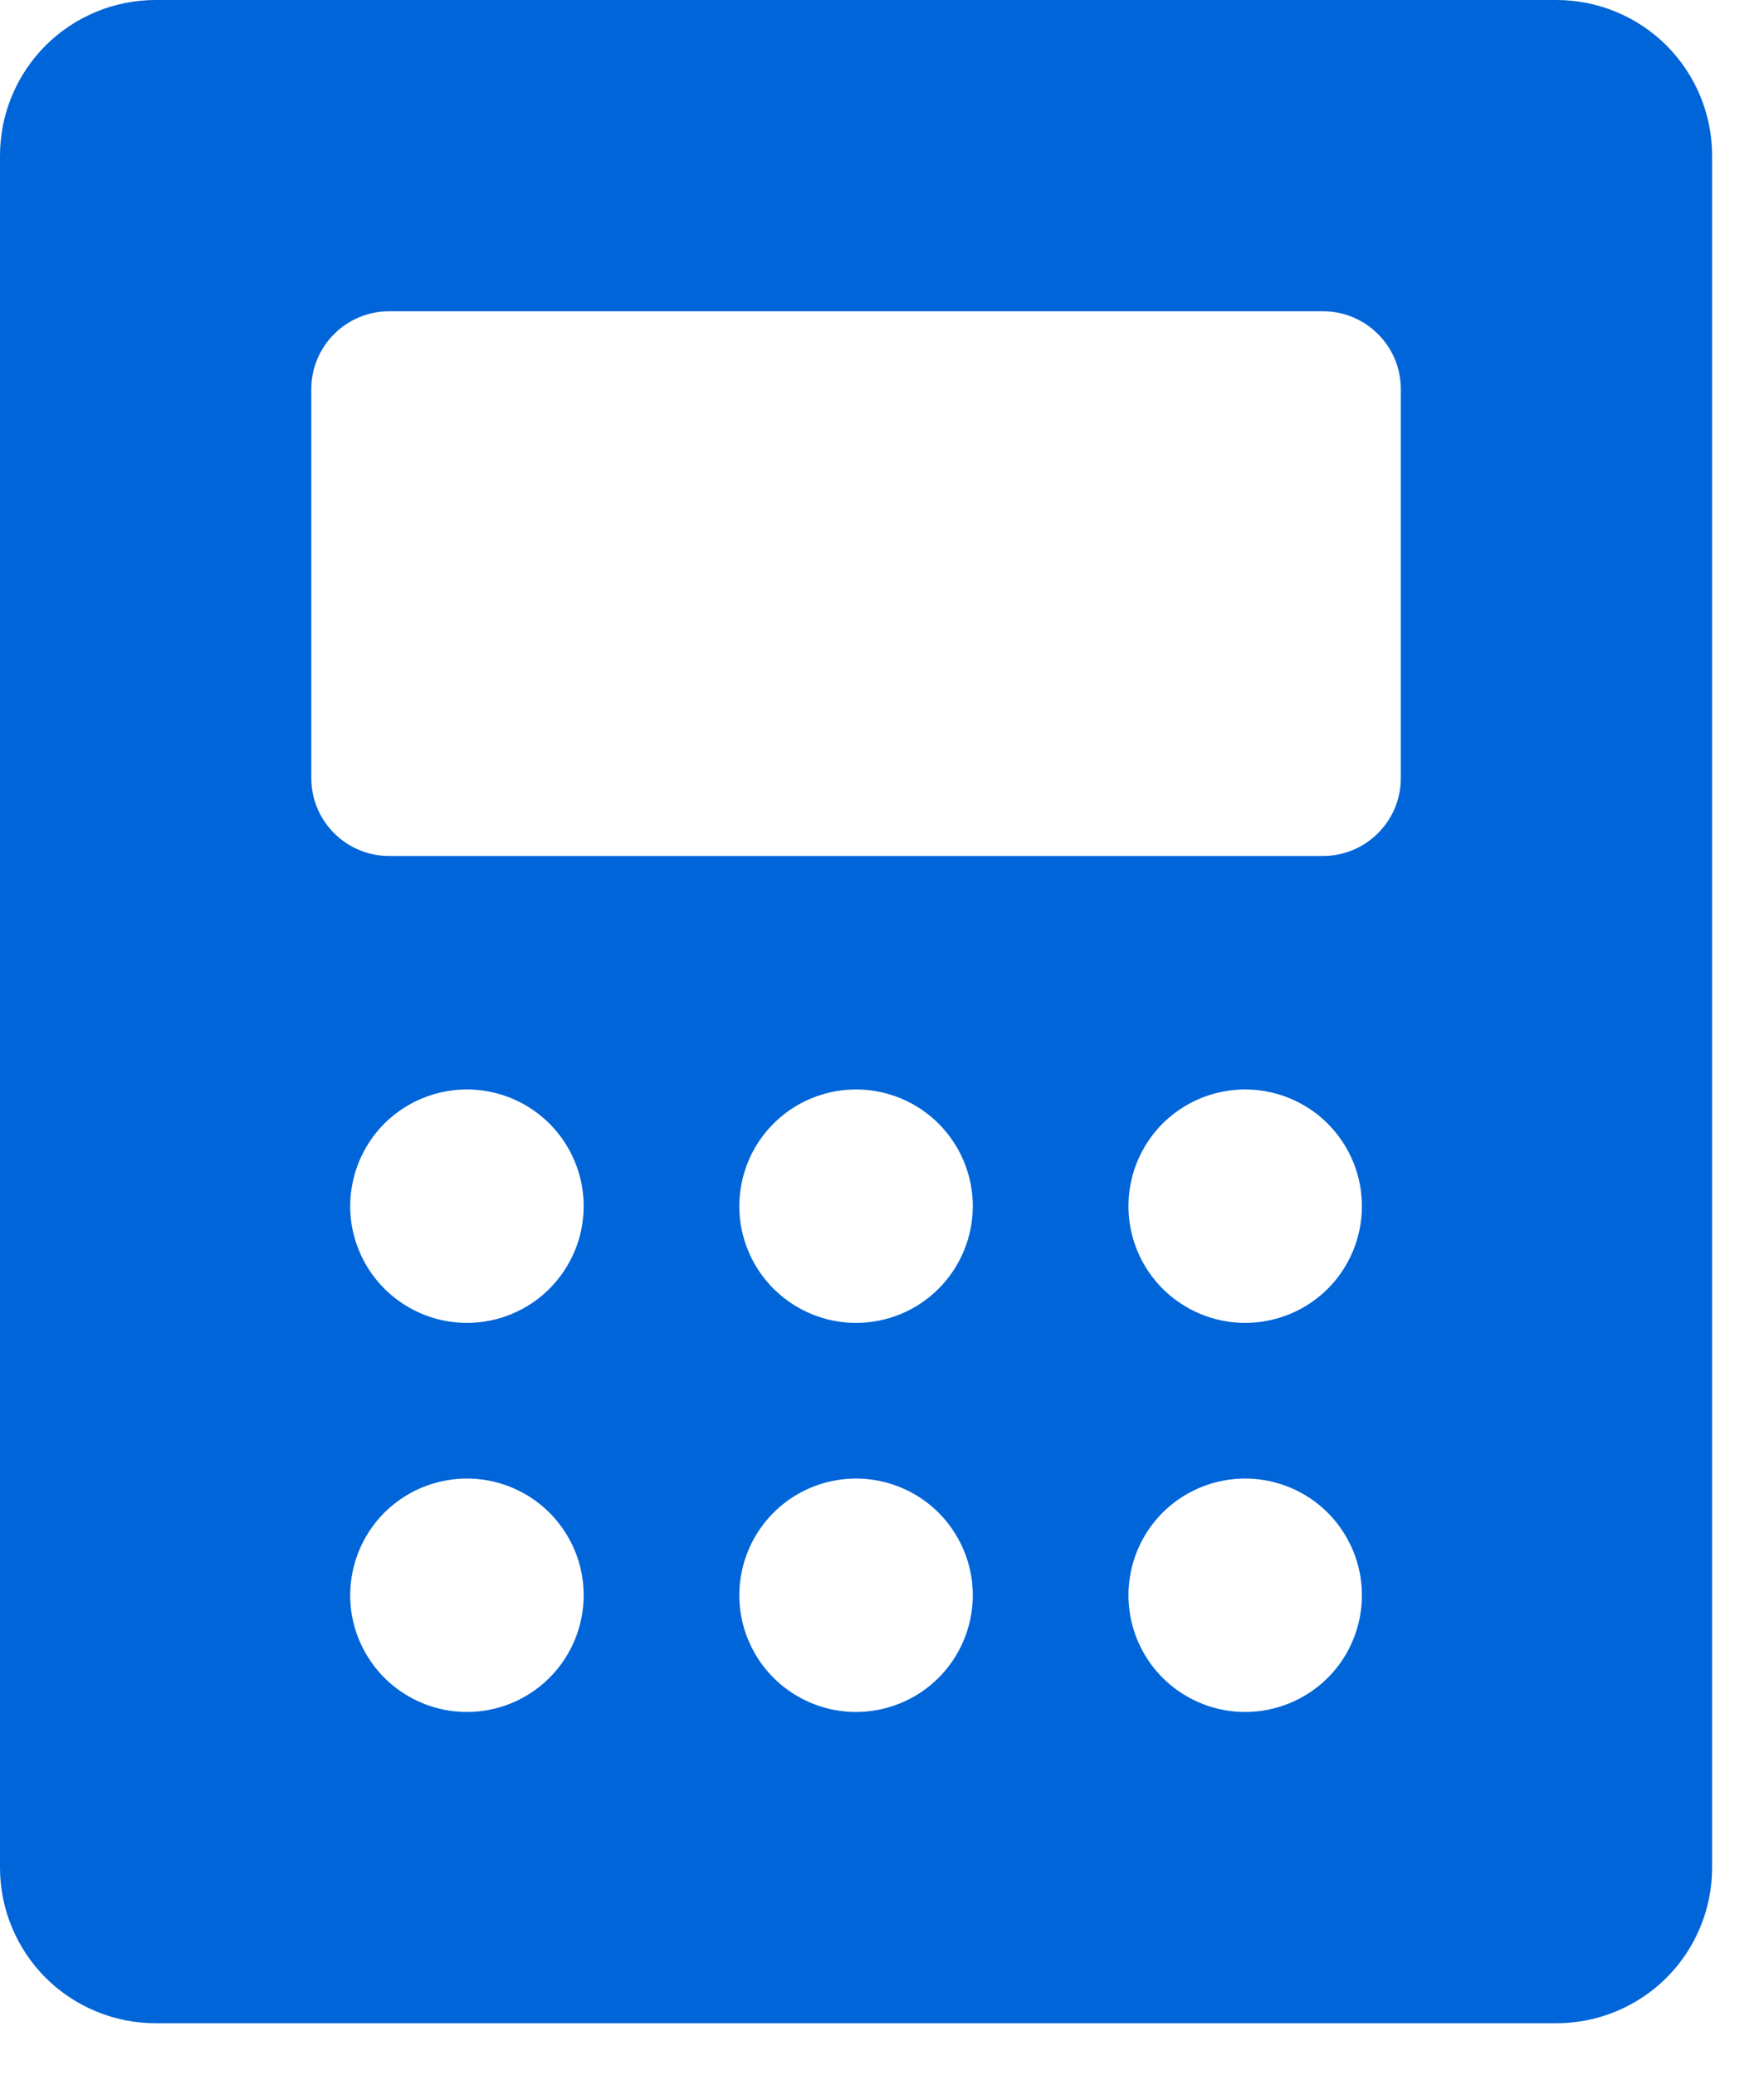 <svg width="17" height="20" viewBox="0 0 17 20" fill="none" xmlns="http://www.w3.org/2000/svg">
<path d="M15 0H1.5C1.102 0 0.721 0.158 0.439 0.439C0.158 0.721 0 1.102 0 1.5V18C0 18.398 0.158 18.779 0.439 19.061C0.721 19.342 1.102 19.5 1.5 19.5H15C15.398 19.5 15.779 19.342 16.061 19.061C16.342 18.779 16.5 18.398 16.5 18V1.5C16.5 1.102 16.342 0.721 16.061 0.439C15.779 0.158 15.398 0 15 0ZM4.5 16.5C4.277 16.5 4.06 16.434 3.875 16.31C3.69 16.187 3.546 16.011 3.461 15.806C3.375 15.6 3.353 15.374 3.397 15.155C3.44 14.937 3.547 14.737 3.704 14.579C3.862 14.422 4.062 14.315 4.281 14.272C4.499 14.228 4.725 14.251 4.931 14.336C5.136 14.421 5.312 14.565 5.435 14.75C5.559 14.935 5.625 15.152 5.625 15.375C5.625 15.673 5.506 15.96 5.295 16.171C5.085 16.381 4.798 16.5 4.5 16.5ZM4.5 12.75C4.277 12.75 4.06 12.684 3.875 12.56C3.69 12.437 3.546 12.261 3.461 12.056C3.375 11.85 3.353 11.624 3.397 11.405C3.44 11.187 3.547 10.987 3.704 10.829C3.862 10.672 4.062 10.565 4.281 10.522C4.499 10.478 4.725 10.501 4.931 10.586C5.136 10.671 5.312 10.815 5.435 11C5.559 11.185 5.625 11.402 5.625 11.625C5.625 11.923 5.506 12.21 5.295 12.421C5.085 12.632 4.798 12.75 4.5 12.75ZM8.25 16.5C8.027 16.5 7.81 16.434 7.625 16.31C7.44 16.187 7.296 16.011 7.211 15.806C7.125 15.6 7.103 15.374 7.147 15.155C7.19 14.937 7.297 14.737 7.455 14.579C7.612 14.422 7.812 14.315 8.031 14.272C8.249 14.228 8.475 14.251 8.681 14.336C8.886 14.421 9.062 14.565 9.185 14.75C9.309 14.935 9.375 15.152 9.375 15.375C9.375 15.673 9.256 15.96 9.045 16.171C8.835 16.381 8.548 16.5 8.25 16.5ZM8.25 12.75C8.027 12.75 7.81 12.684 7.625 12.56C7.44 12.437 7.296 12.261 7.211 12.056C7.125 11.85 7.103 11.624 7.147 11.405C7.19 11.187 7.297 10.987 7.455 10.829C7.612 10.672 7.812 10.565 8.031 10.522C8.249 10.478 8.475 10.501 8.681 10.586C8.886 10.671 9.062 10.815 9.185 11C9.309 11.185 9.375 11.402 9.375 11.625C9.375 11.923 9.256 12.21 9.045 12.421C8.835 12.632 8.548 12.75 8.25 12.75ZM12 16.5C11.777 16.5 11.56 16.434 11.375 16.31C11.19 16.187 11.046 16.011 10.961 15.806C10.876 15.6 10.853 15.374 10.897 15.155C10.94 14.937 11.047 14.737 11.204 14.579C11.362 14.422 11.562 14.315 11.78 14.272C11.999 14.228 12.225 14.251 12.431 14.336C12.636 14.421 12.812 14.565 12.935 14.75C13.059 14.935 13.125 15.152 13.125 15.375C13.125 15.673 13.007 15.96 12.796 16.171C12.585 16.381 12.298 16.5 12 16.5ZM12 12.75C11.777 12.75 11.56 12.684 11.375 12.56C11.19 12.437 11.046 12.261 10.961 12.056C10.876 11.85 10.853 11.624 10.897 11.405C10.94 11.187 11.047 10.987 11.204 10.829C11.362 10.672 11.562 10.565 11.78 10.522C11.999 10.478 12.225 10.501 12.431 10.586C12.636 10.671 12.812 10.815 12.935 11C13.059 11.185 13.125 11.402 13.125 11.625C13.125 11.923 13.007 12.21 12.796 12.421C12.585 12.632 12.298 12.75 12 12.75ZM13.5 7.5C13.5 7.699 13.421 7.89 13.28 8.03C13.14 8.171 12.949 8.25 12.75 8.25H3.75C3.551 8.25 3.36 8.171 3.22 8.03C3.079 7.89 3 7.699 3 7.5V3.75C3 3.551 3.079 3.36 3.22 3.22C3.36 3.079 3.551 3 3.75 3H12.75C12.949 3 13.14 3.079 13.28 3.22C13.421 3.36 13.5 3.551 13.5 3.75V7.5Z" fill="#0065D8"/>
</svg>
